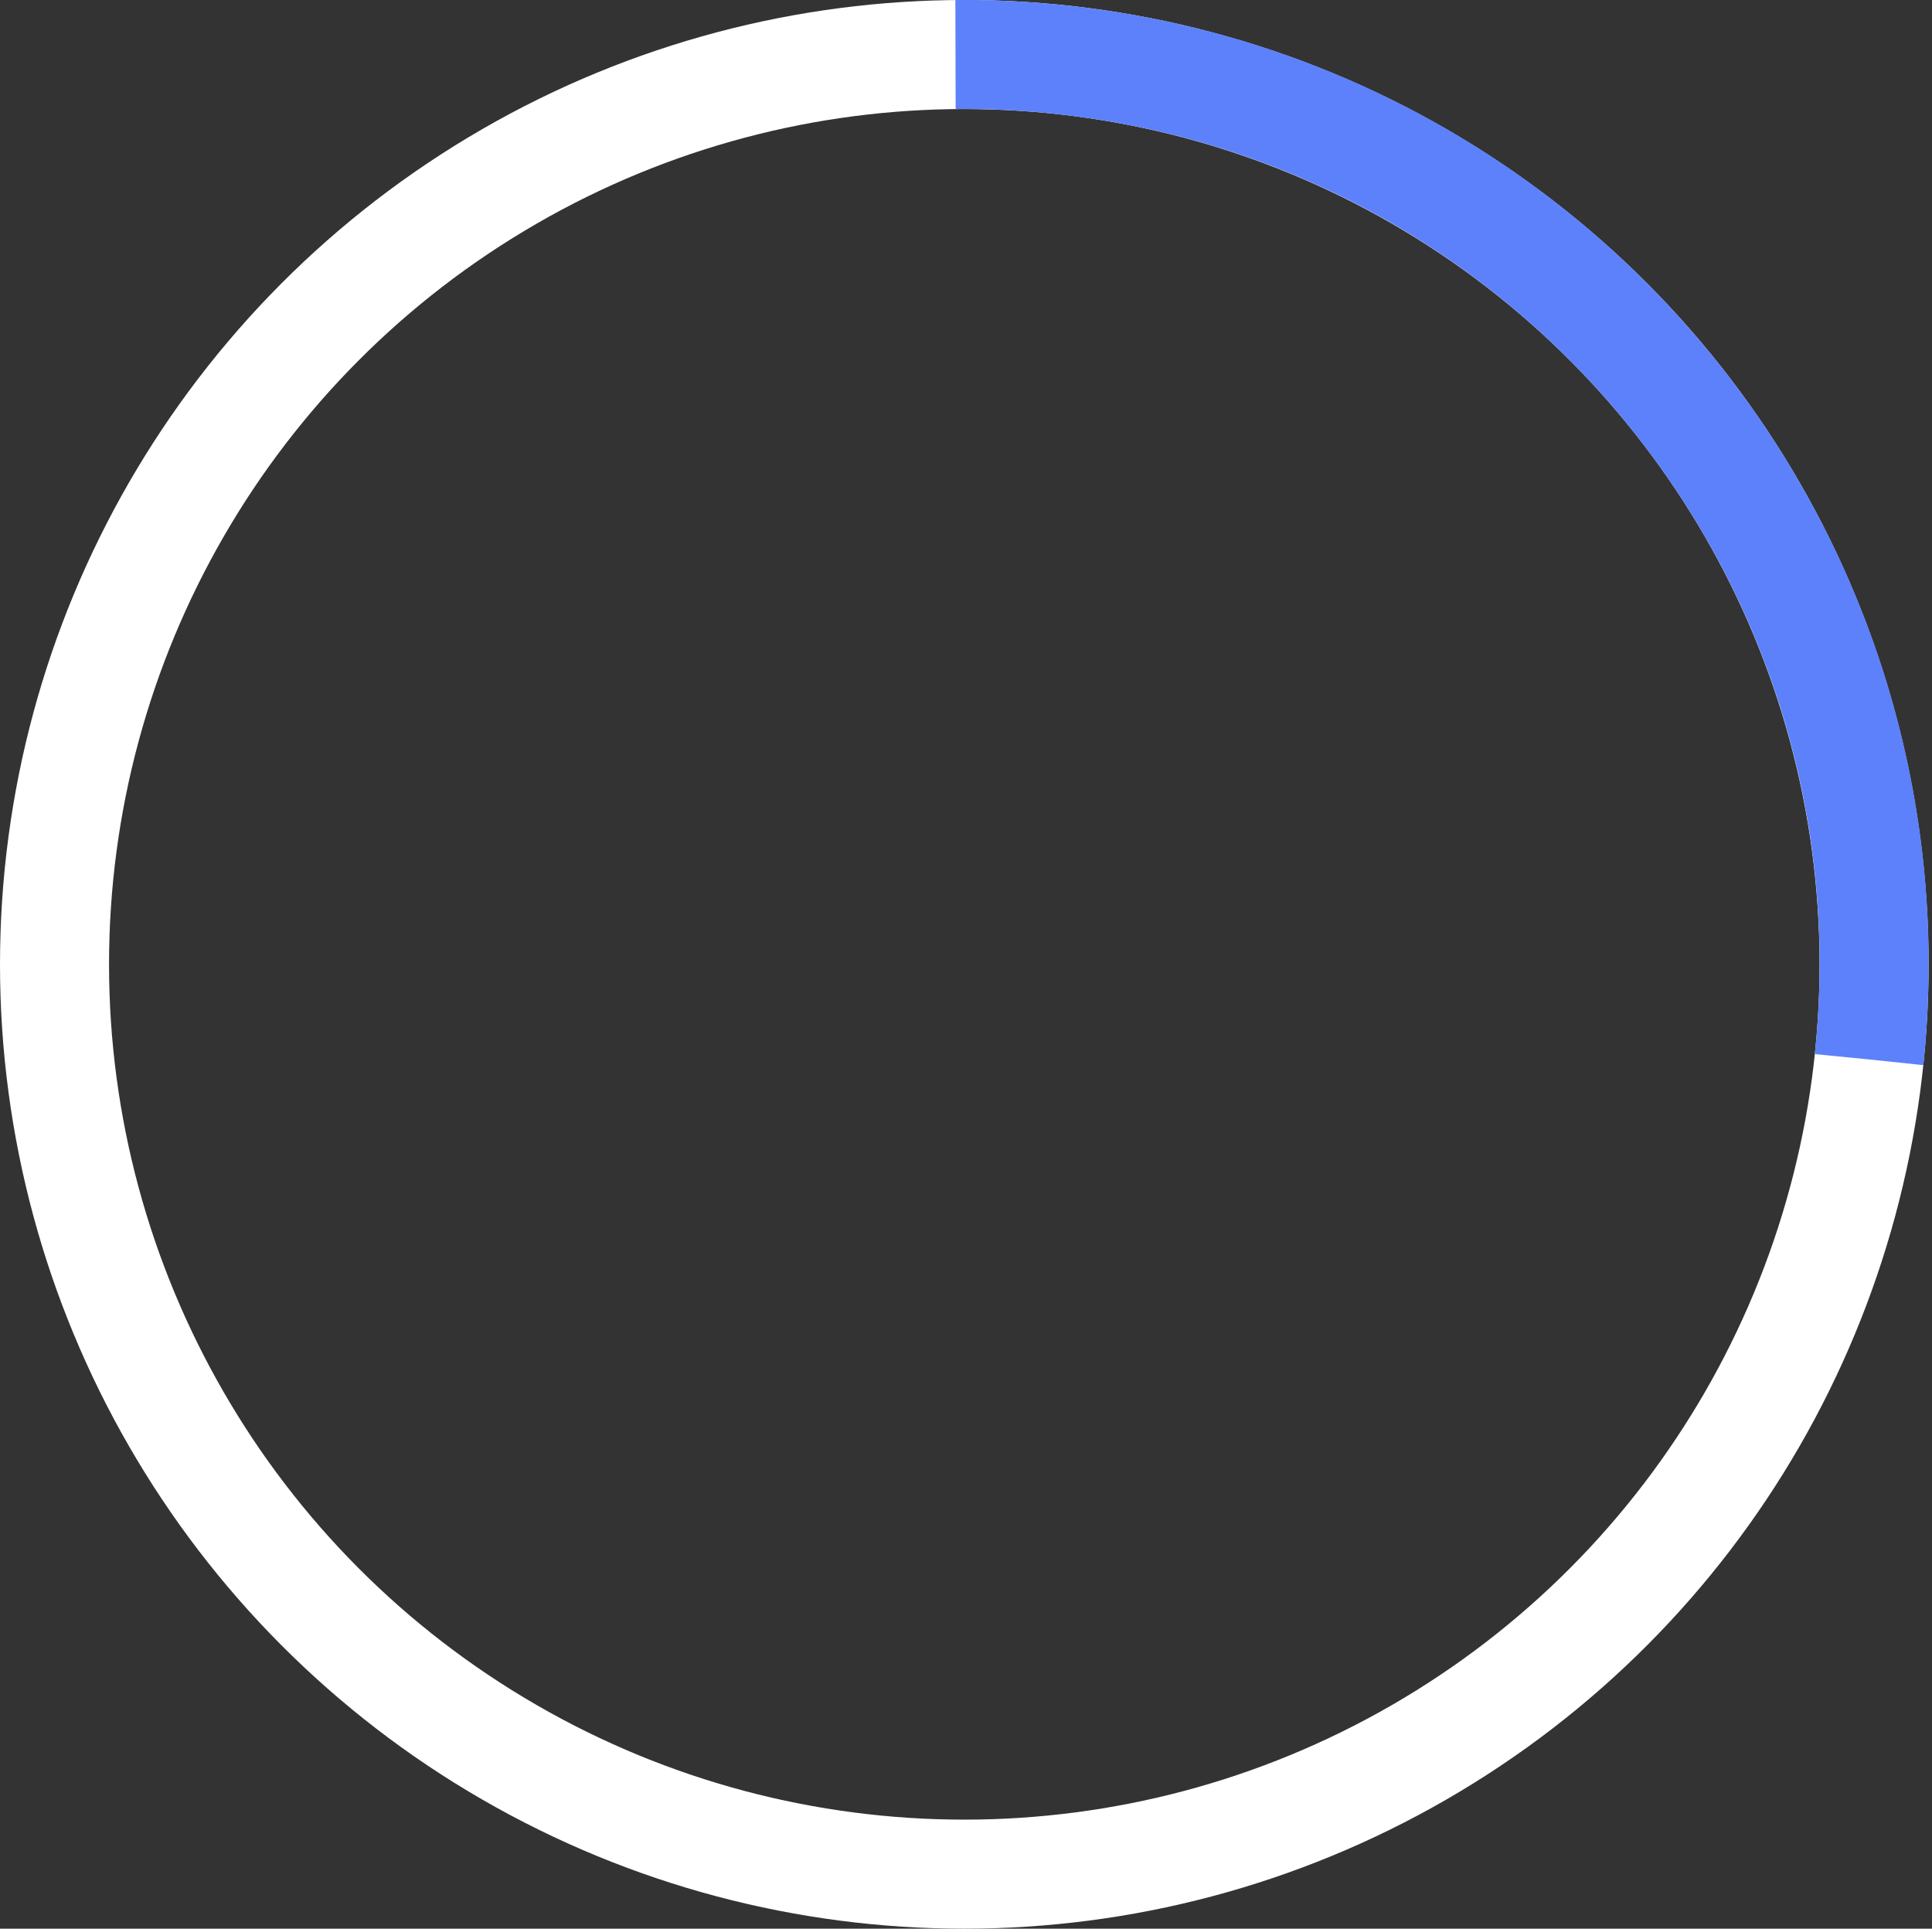<?xml version="1.0" encoding="UTF-8"?> <svg xmlns="http://www.w3.org/2000/svg" xmlns:xlink="http://www.w3.org/1999/xlink" width="567px" height="566px" viewBox="0 0 567 566"><rect x="0" y="0" width="567" height="566" fill="#333333" stroke="none"/> <!-- Generator: Sketch 52.4 (67378) - http://www.bohemiancoding.com/sketch --> <title>Group 6 Copy 2</title> <desc>Created with Sketch.</desc> <defs> <linearGradient x1="4.949%" y1="2.792%" x2="69.762%" y2="70.943%" id="linearGradient-1"> <stop stop-color="#9A44F7" offset="0%"></stop> <stop stop-color="#5D81FA" offset="100%"></stop> </linearGradient> </defs> <g id="Page-1" stroke="none" stroke-width="1" fill="none" fill-rule="evenodd"> <g id="Group-6-Copy-2" transform="translate(-11, -11)" stroke-width="32"> <circle id="Oval-Copy" stroke="#FFFFFF" stroke-linecap="round" cx="294" cy="294" r="267"></circle> <path d="M294,561 C441.46,561 561,441.46 561,294 C561,146.54 441.46,27 294,27 C146.54,27 27,146.54 27,294 C27,441.46 146.54,561 294,561 Z" id="Oval" stroke="url(#linearGradient-1)" stroke-dasharray="450,1243" transform="translate(294, 294) rotate(276) translate(-294, -294) "></path> </g> </g> </svg> 